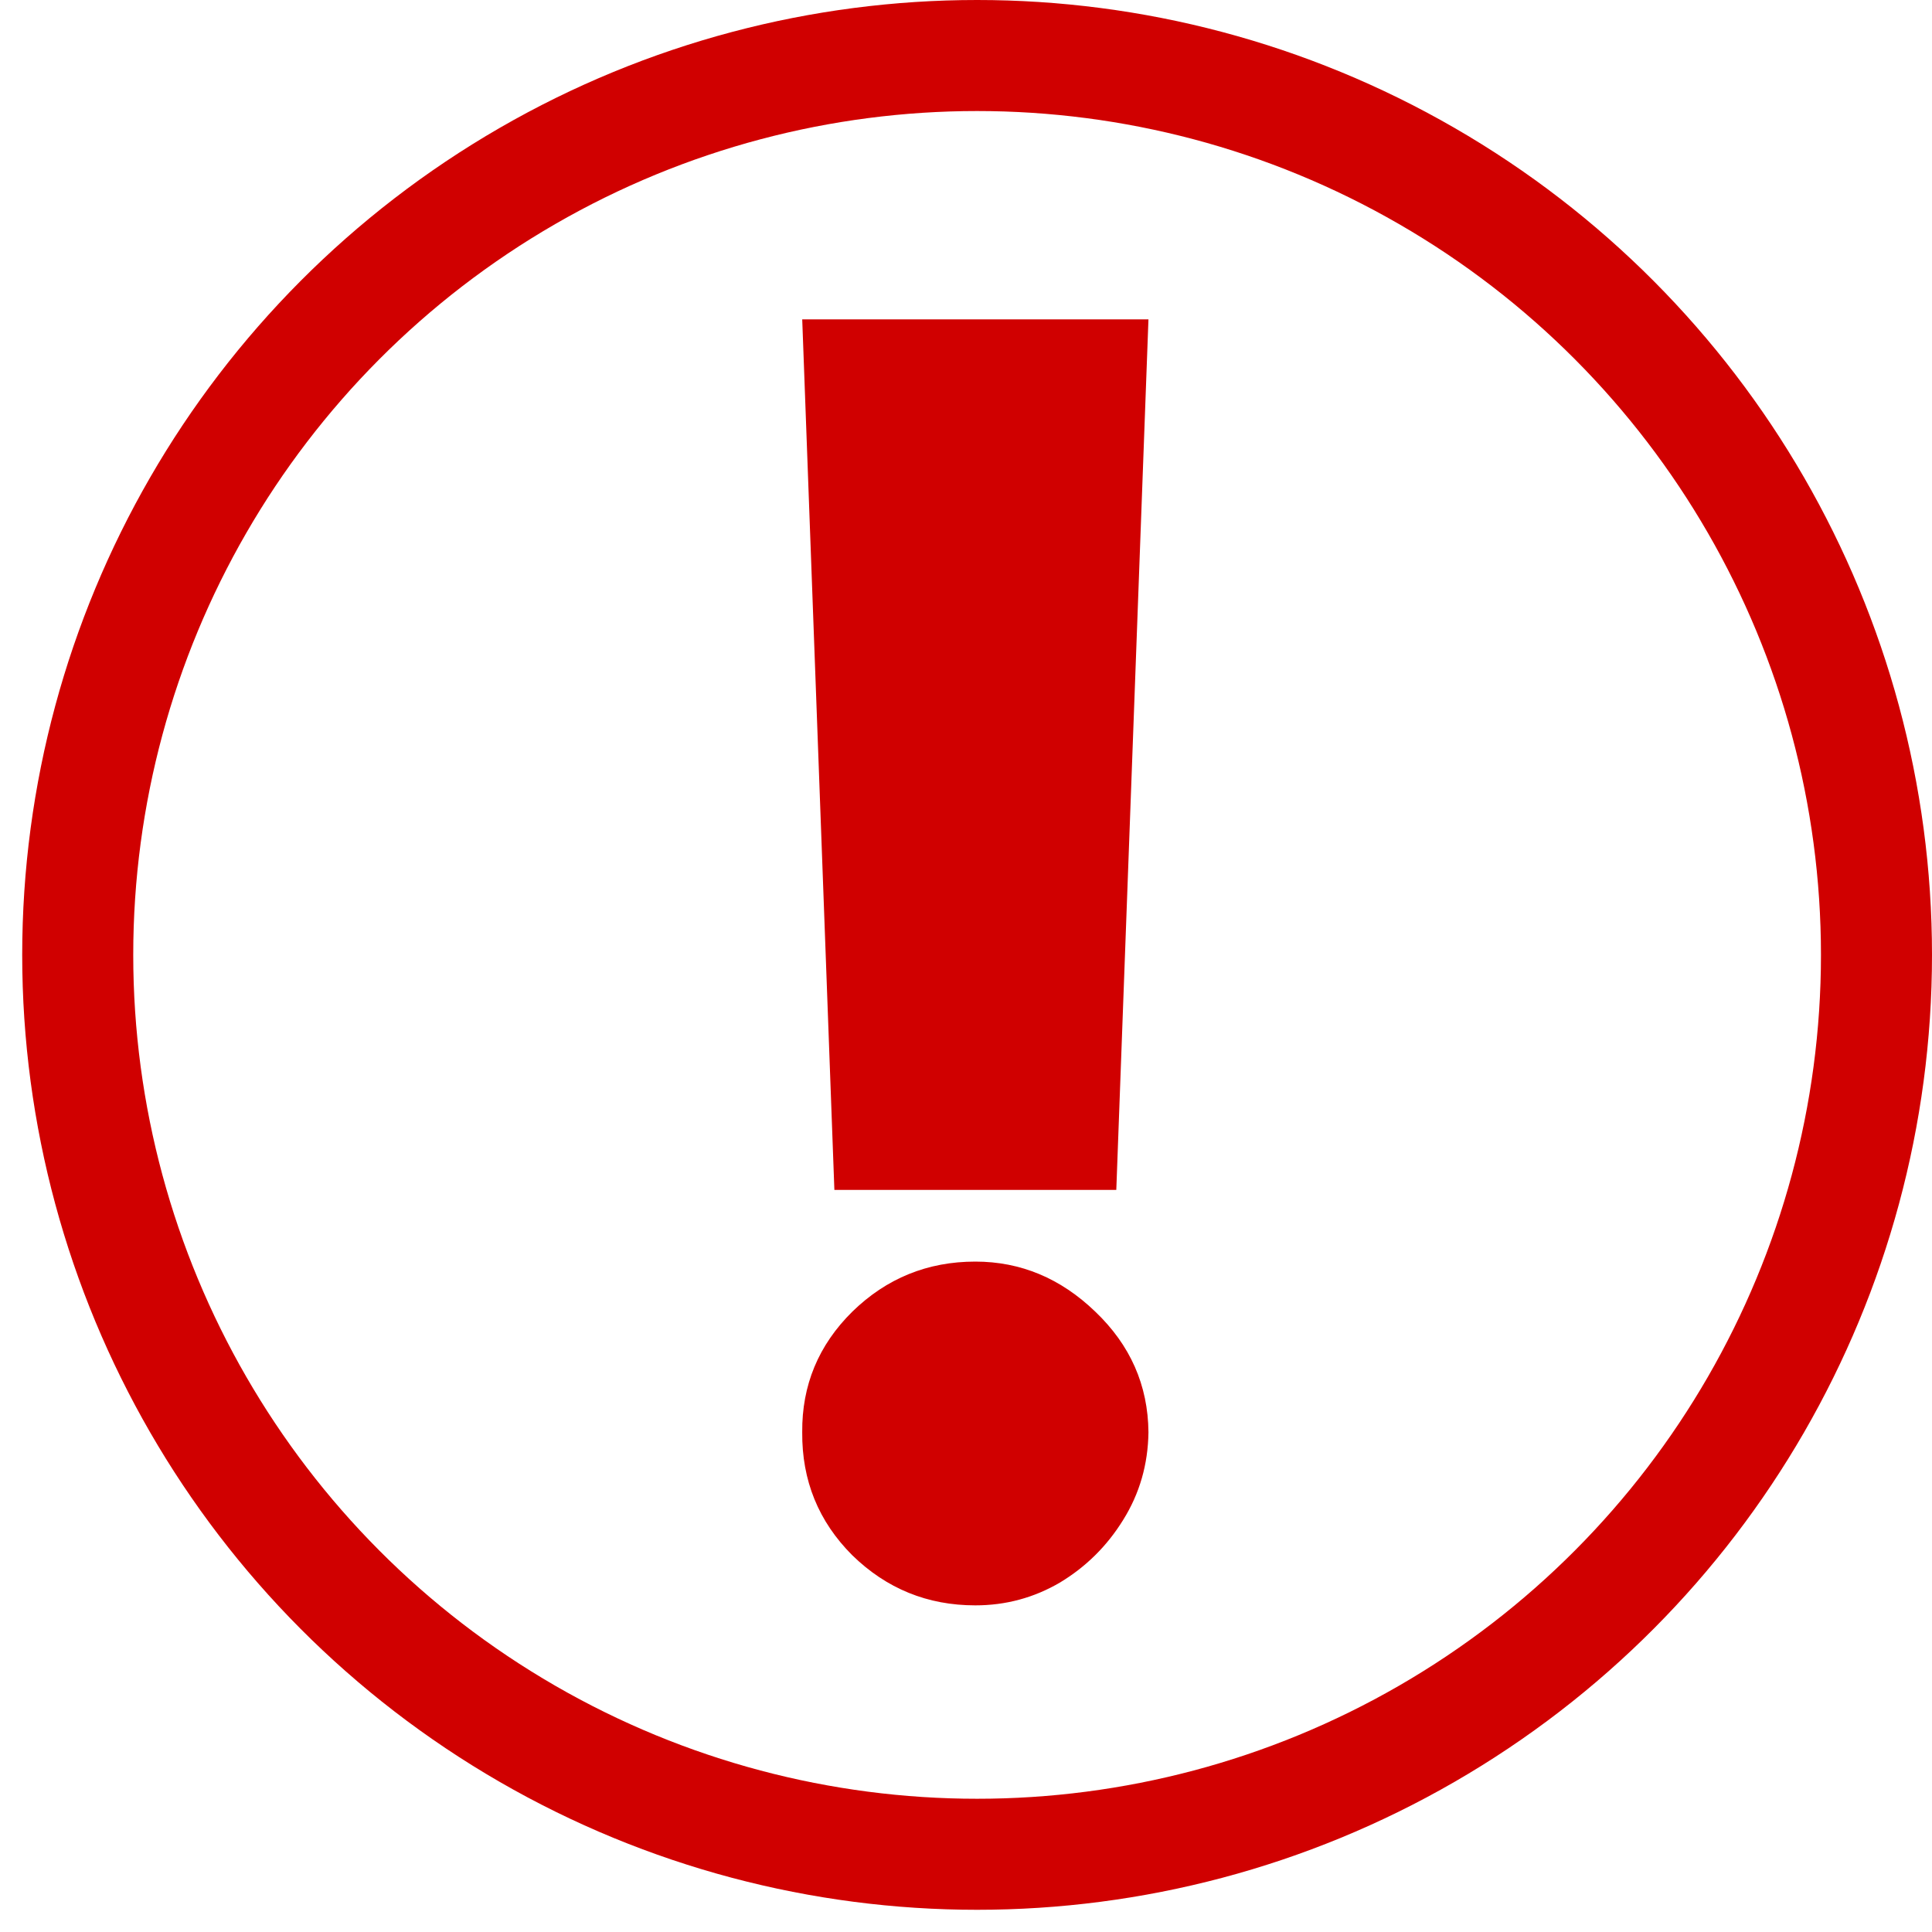 <svg width="87" height="87" viewBox="0 0 87 87" fill="none" xmlns="http://www.w3.org/2000/svg">
<g clip-path="url(#clip0_57_104)">
<circle cx="43" cy="43" r="40.5" transform="matrix(1 0 0 -1 1 86)" stroke="#D00000" stroke-width="5"/>
<path d="M51.716 14.382L50.268 53.582H37.573L36.125 14.382H51.716ZM43.92 72.291C41.767 72.291 39.921 71.539 38.38 70.036C36.858 68.514 36.106 66.667 36.125 64.495C36.106 62.379 36.858 60.57 38.38 59.066C39.921 57.563 41.767 56.811 43.92 56.811C45.962 56.811 47.763 57.563 49.322 59.066C50.899 60.57 51.697 62.379 51.716 64.495C51.697 65.943 51.317 67.261 50.574 68.449C49.851 69.618 48.904 70.555 47.735 71.261C46.565 71.947 45.294 72.291 43.92 72.291Z" fill="#D00000"/>
</g>
<defs>
<clipPath id="clip0_57_104">
<rect width="87" height="87" fill="white"/>
</clipPath>
</defs>
</svg>
